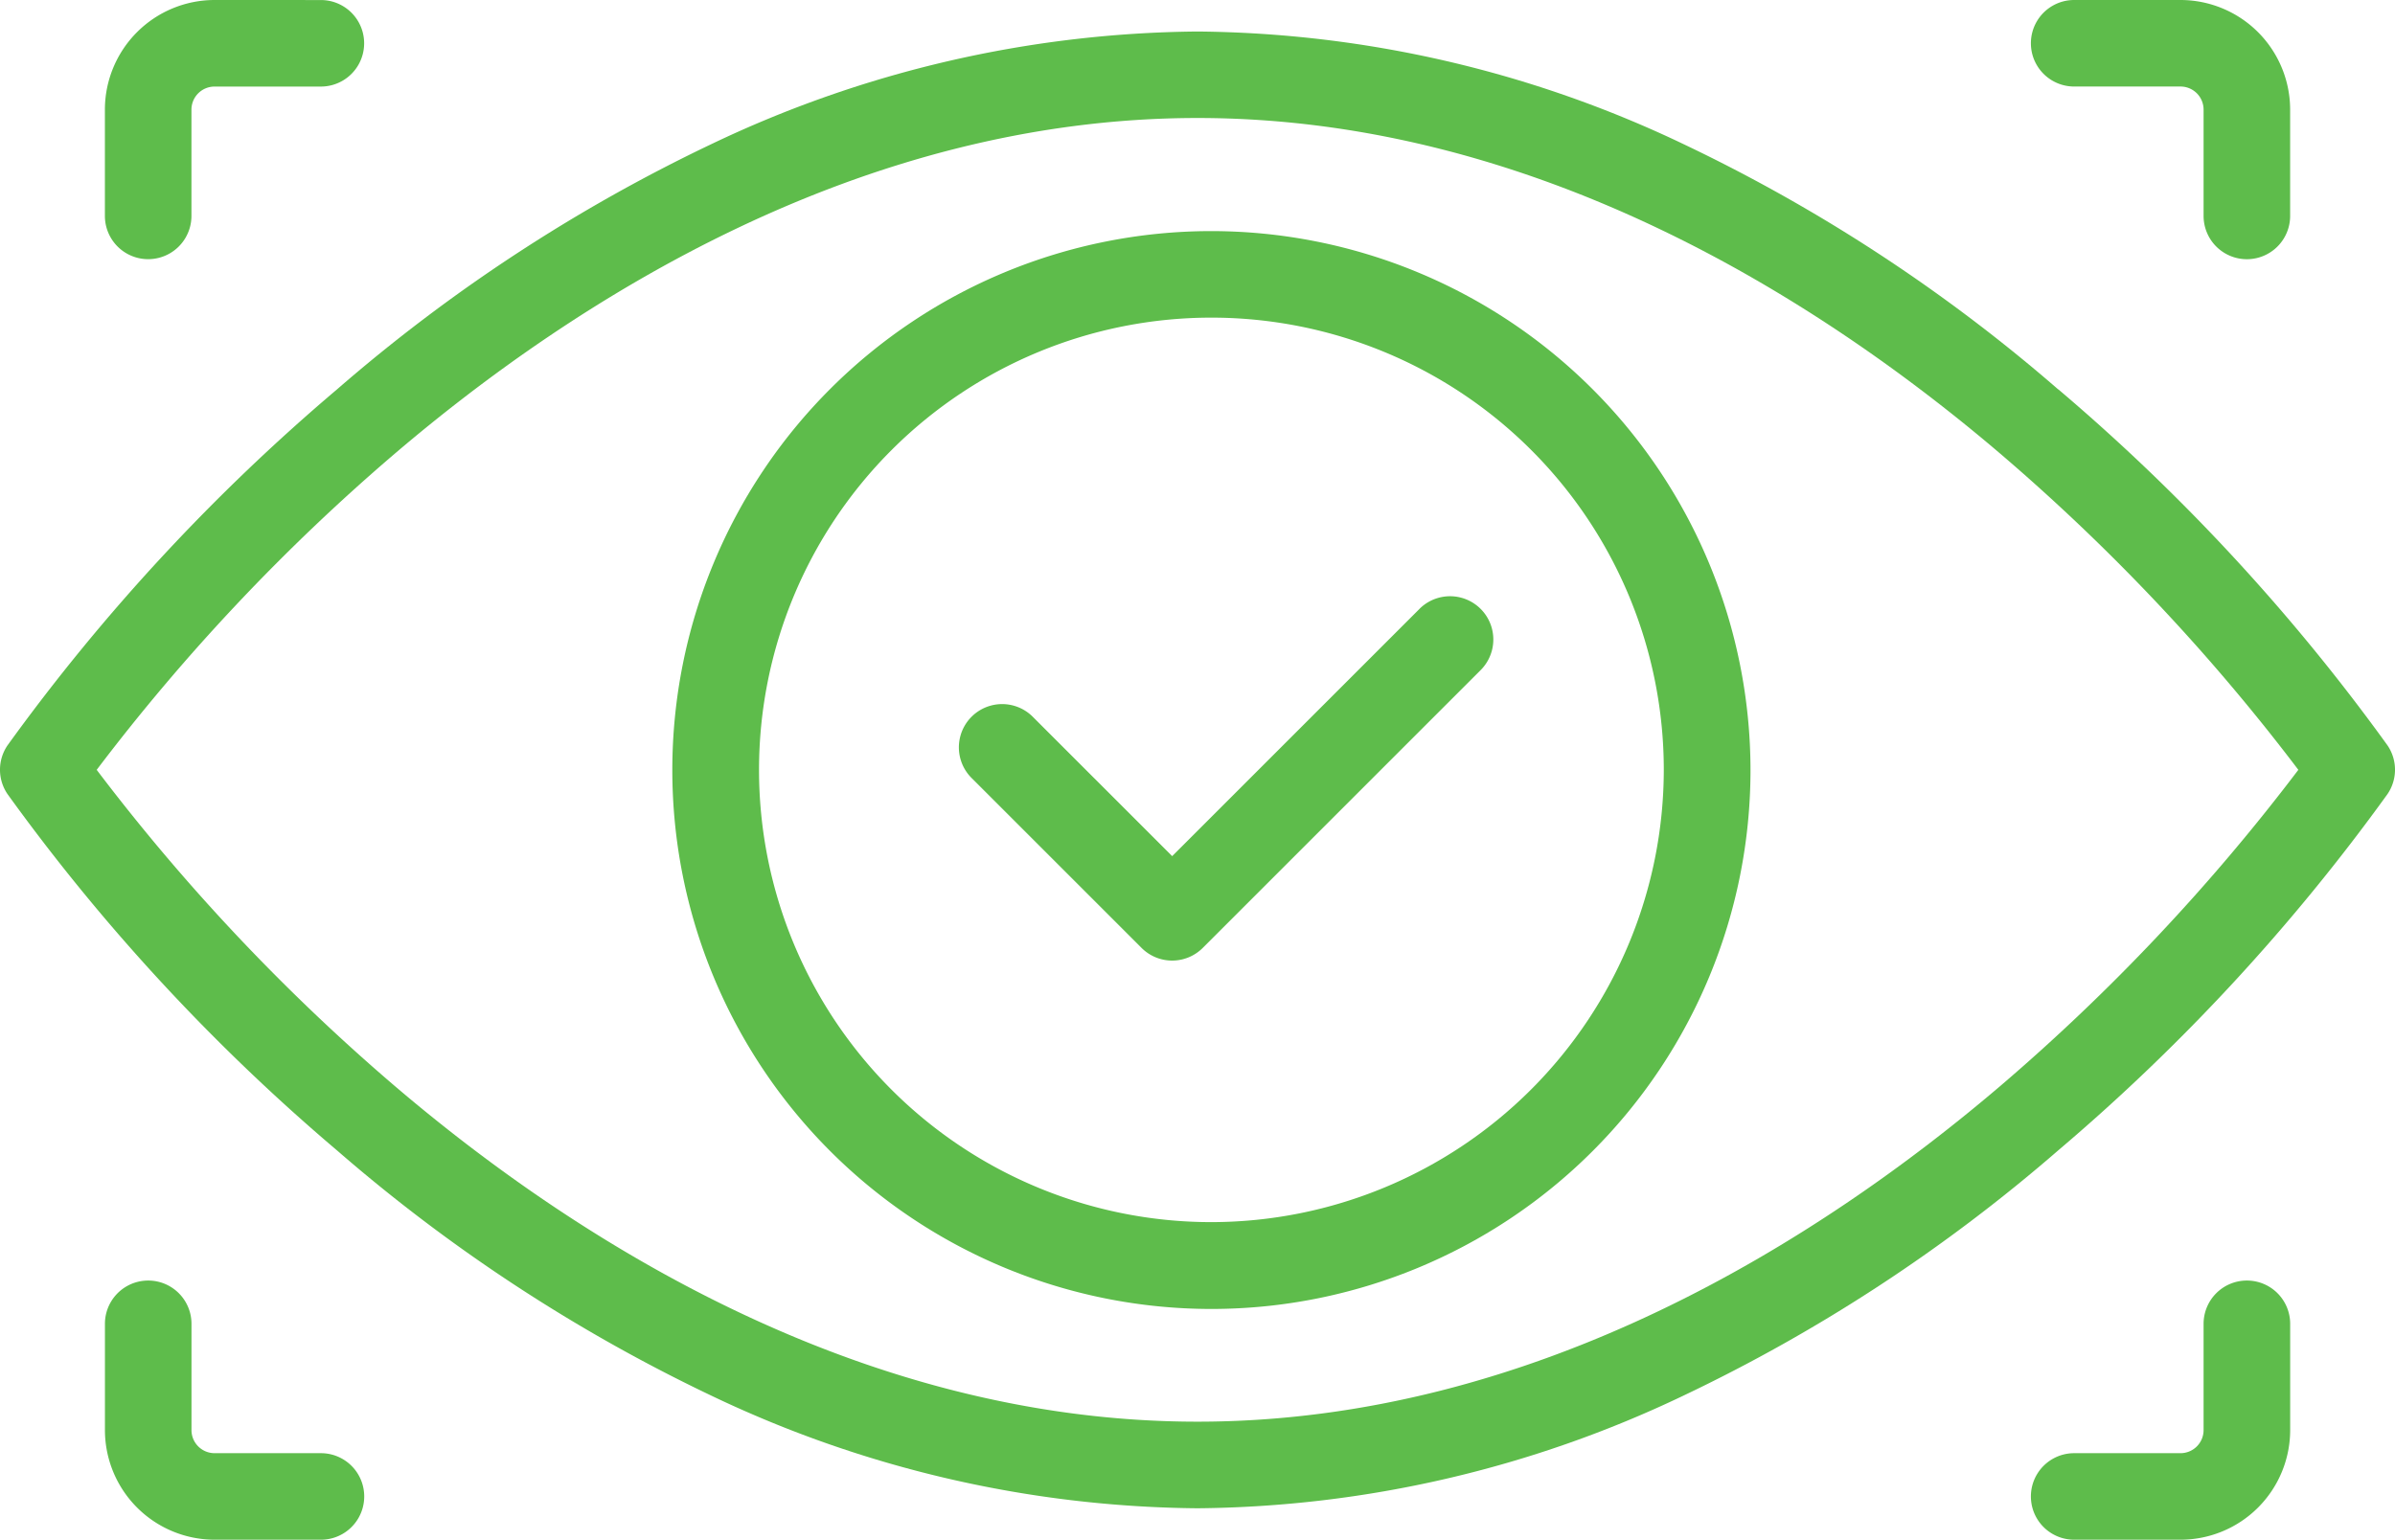 <svg id="Group_17" data-name="Group 17" xmlns="http://www.w3.org/2000/svg" xmlns:xlink="http://www.w3.org/1999/xlink" width="63.975" height="41.141" viewBox="0 0 63.975 41.141">
    <defs>
        <clipPath id="clip-path">
            <rect id="Rectangle_27" data-name="Rectangle 27" width="63.975" height="41.141" fill="#5ebc4b"/>
        </clipPath>
    </defs>
    <g id="Group_13" data-name="Group 13" clip-path="url(#clip-path)">
        <path id="Path_90" data-name="Path 90" d="M54.98,15.989A44.271,44.271,0,0,0,44.972,9.435a30.689,30.689,0,0,0-12.984-3.01A30.688,30.688,0,0,0,19,9.435,44.272,44.272,0,0,0,9,15.989,53.517,53.517,0,0,0,.2,25.5a1.156,1.156,0,0,0,0,1.3A53.518,53.518,0,0,0,9,36.32,44.272,44.272,0,0,0,19,42.874a30.688,30.688,0,0,0,12.984,3.01,30.689,30.689,0,0,0,12.984-3.01A44.271,44.271,0,0,0,54.98,36.32,53.511,53.511,0,0,0,63.775,26.8a1.156,1.156,0,0,0,0-1.3,53.511,53.511,0,0,0-8.795-9.515M53.432,34.6c-4.8,4.092-12.415,8.97-21.444,8.97S15.343,38.693,10.544,34.6a54.046,54.046,0,0,1-7.961-8.447,54.054,54.054,0,0,1,7.961-8.447c4.8-4.092,12.415-8.97,21.444-8.97s16.645,4.878,21.444,8.97a54.045,54.045,0,0,1,7.961,8.447A54.034,54.034,0,0,1,53.432,34.6" transform="translate(0 -5.583)" fill="#5ebc4b"/>
        <path id="Path_91" data-name="Path 91" d="M151.481,47.125a14.4,14.4,0,1,0,14.4,14.4,14.412,14.412,0,0,0-14.4-14.4m0,26.48a12.084,12.084,0,1,1,12.084-12.084,12.1,12.1,0,0,1-12.084,12.084" transform="translate(-119.122 -40.95)" fill="#5ebc4b"/>
        <path id="Path_92" data-name="Path 92" d="M207.773,121.927l-6.605,6.605-3.724-3.724a1.156,1.156,0,0,0-1.635,1.635l4.541,4.541a1.156,1.156,0,0,0,1.635,0l7.423-7.423a1.156,1.156,0,1,0-1.635-1.635" transform="translate(-169.857 -105.656)" fill="#5ebc4b"/>
        <path id="Path_93" data-name="Path 93" d="M24.31,0a2.932,2.932,0,0,0-2.929,2.929V5.769a1.156,1.156,0,1,0,2.312,0V2.929a.617.617,0,0,1,.616-.616h2.841a1.156,1.156,0,1,0,0-2.312Z" transform="translate(-18.579)" fill="#5ebc4b"/>
        <path id="Path_94" data-name="Path 94" d="M27.151,265.734H24.31a.617.617,0,0,1-.616-.616v-2.841a1.156,1.156,0,0,0-2.312,0v2.841a2.932,2.932,0,0,0,2.929,2.928h2.841a1.156,1.156,0,1,0,0-2.312" transform="translate(-18.579 -226.905)" fill="#5ebc4b"/>
        <path id="Path_95" data-name="Path 95" d="M419.772,261.121a1.156,1.156,0,0,0-1.156,1.156v2.841a.617.617,0,0,1-.616.616h-2.841a1.156,1.156,0,1,0,0,2.312H418a2.932,2.932,0,0,0,2.929-2.928v-2.841a1.156,1.156,0,0,0-1.156-1.156" transform="translate(-359.754 -226.905)" fill="#5ebc4b"/>
        <path id="Path_96" data-name="Path 96" d="M419.772,6.926a1.156,1.156,0,0,0,1.156-1.156V2.929A2.932,2.932,0,0,0,418,0h-2.841a1.156,1.156,0,0,0,0,2.312H418a.617.617,0,0,1,.616.616V5.77a1.156,1.156,0,0,0,1.156,1.156" transform="translate(-359.754 0)" fill="#5ebc4b"/>
    </g>
</svg>
